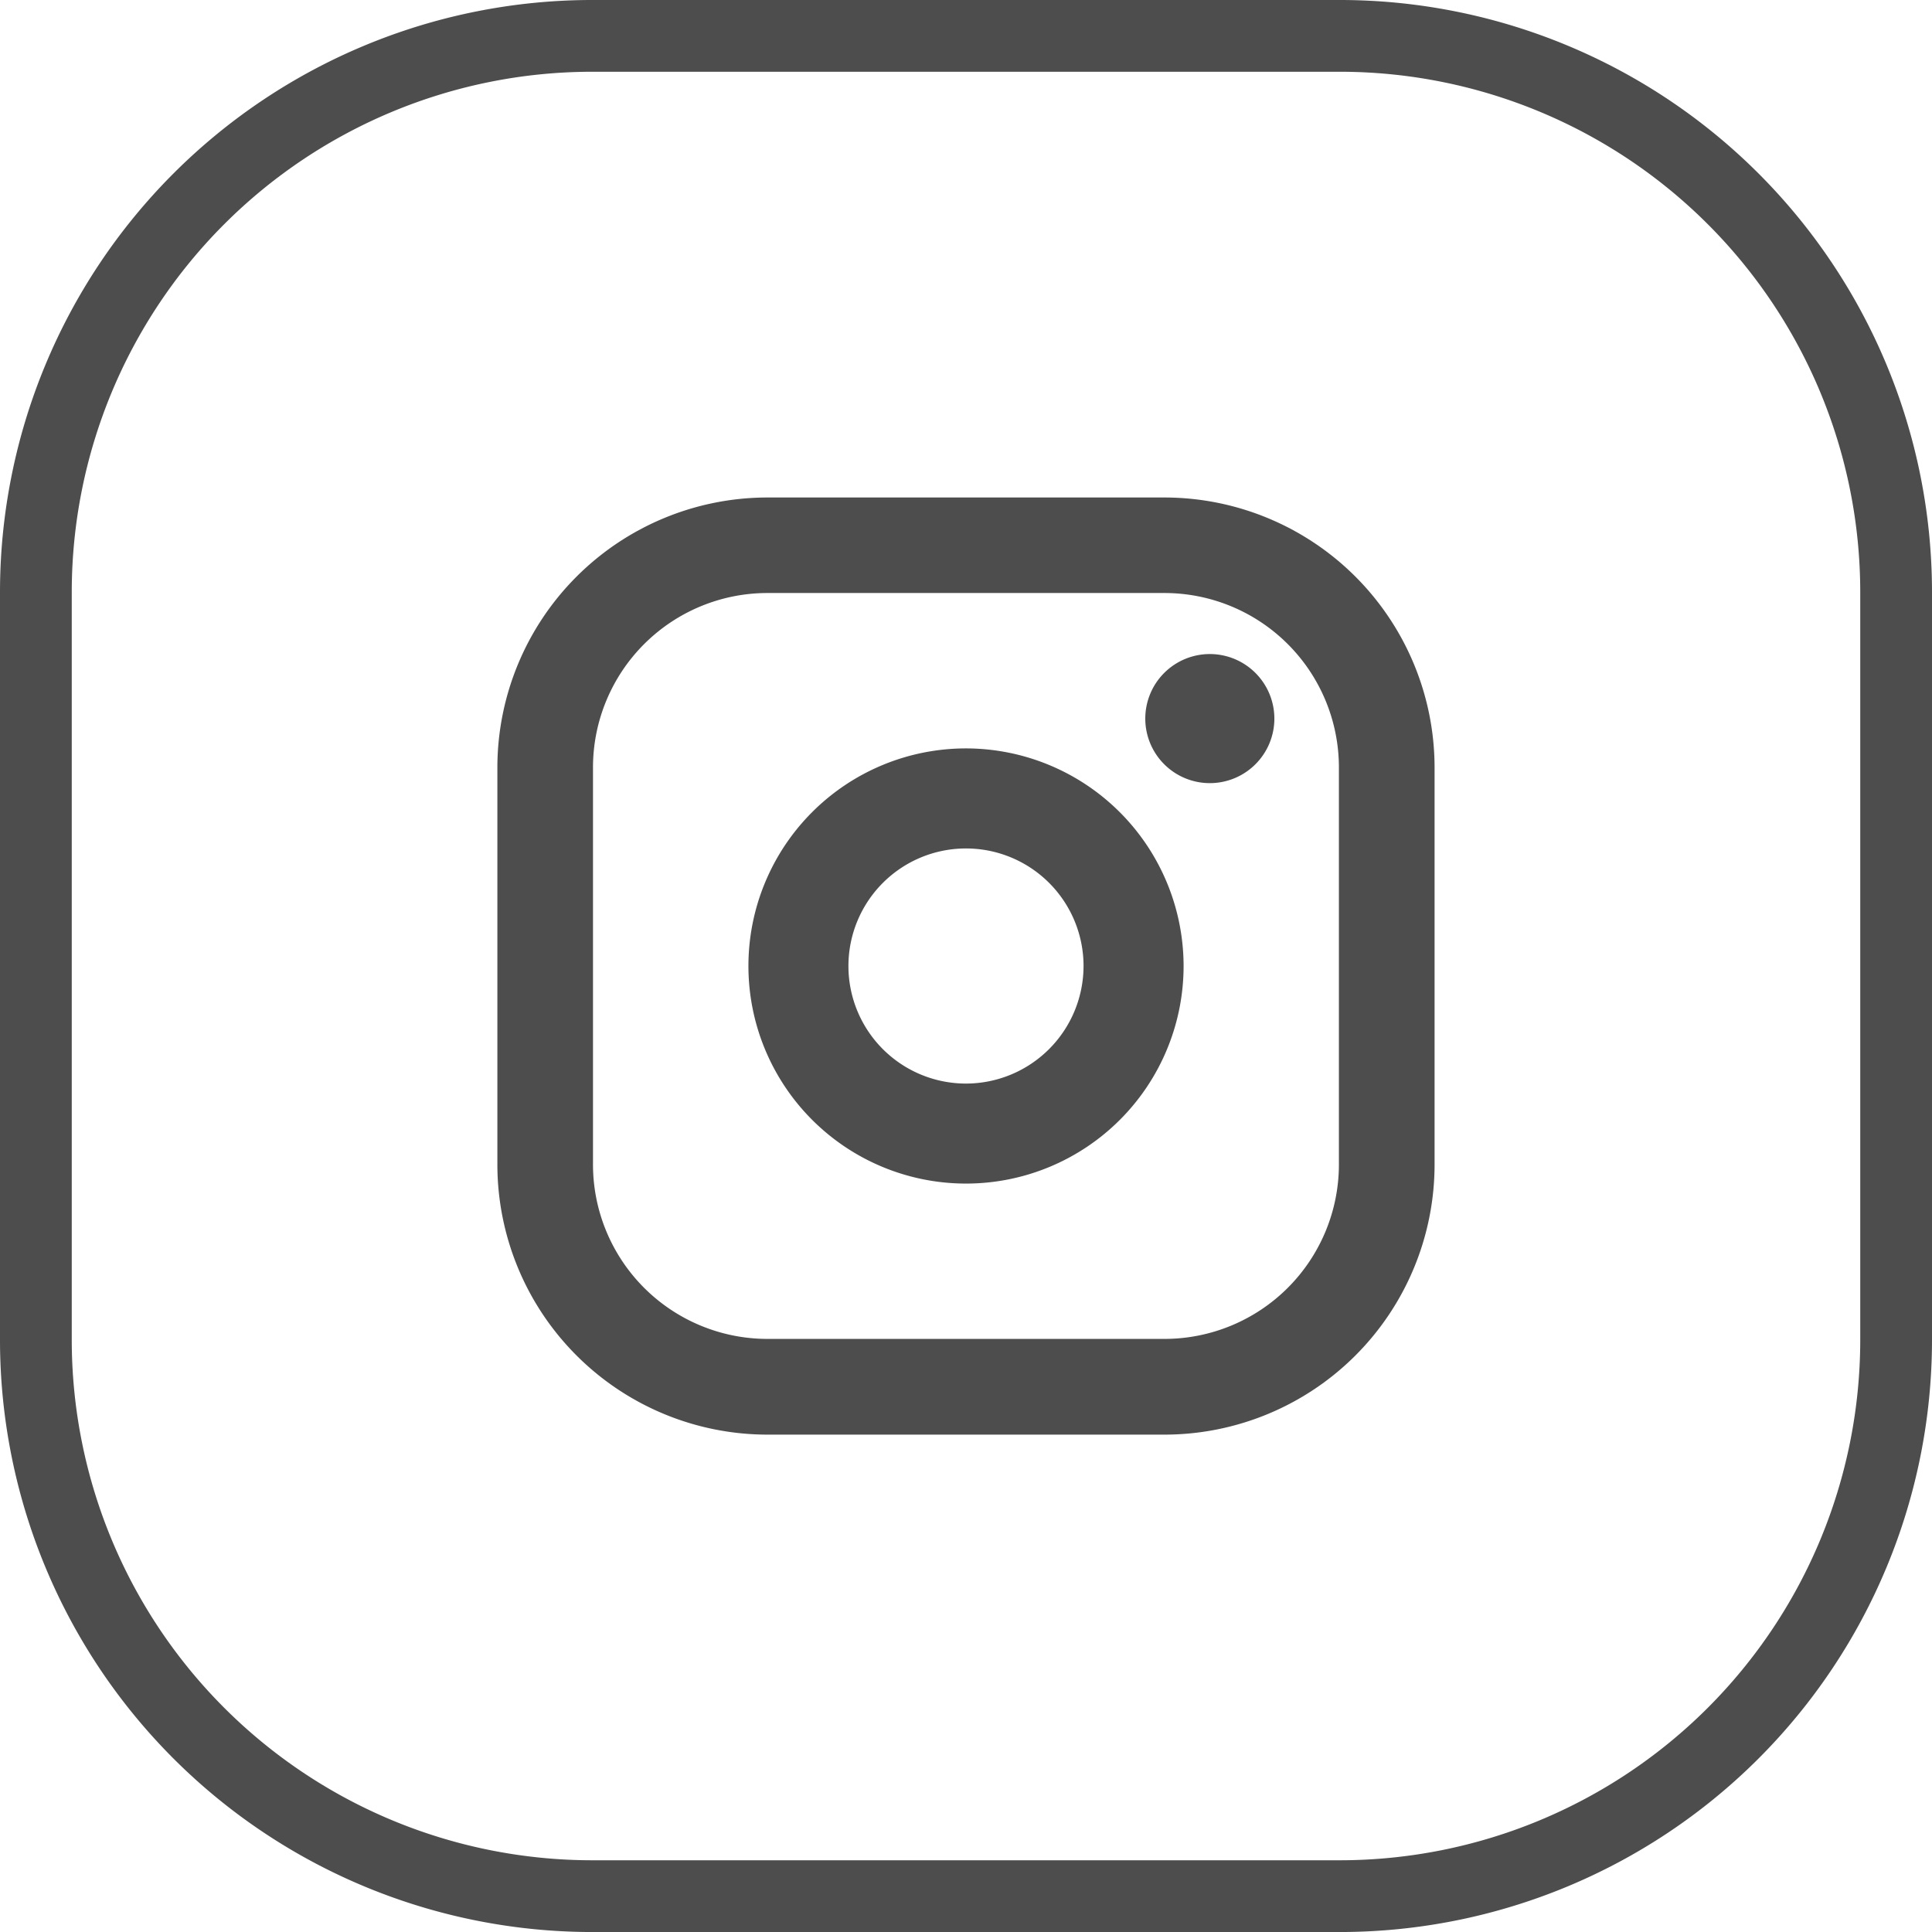 <svg xmlns="http://www.w3.org/2000/svg" width="79.265" height="79.266" viewBox="0 0 79.265 79.266">
  <g id="グループ_46" data-name="グループ 46" transform="translate(-261.143 -4407.91)">
    <g id="グループ_44" data-name="グループ 44">
      <path id="パス_44" data-name="パス 44" d="M316.133,4487.176H285.418a24.3,24.3,0,0,1-24.275-24.276v-30.715a24.3,24.3,0,0,1,24.275-24.275h30.715a24.3,24.3,0,0,1,24.275,24.275V4462.9A24.3,24.3,0,0,1,316.133,4487.176Zm-30.715-76.322a21.355,21.355,0,0,0-21.331,21.331V4462.9a21.356,21.356,0,0,0,21.331,21.332h30.715a21.356,21.356,0,0,0,21.331-21.332v-30.715a21.355,21.355,0,0,0-21.331-21.331Z" fill="#4d4d4d"/>
    </g>
    <g id="グループ_45" data-name="グループ 45">
      <path id="パス_45" data-name="パス 45" d="M308.924,4428.321h-16.3a11.087,11.087,0,0,0-11.075,11.074v16.3a11.087,11.087,0,0,0,11.075,11.074h16.3A11.087,11.087,0,0,0,320,4455.691v-16.3A11.087,11.087,0,0,0,308.924,4428.321Zm7.151,27.37a7.159,7.159,0,0,1-7.151,7.151h-16.3a7.159,7.159,0,0,1-7.152-7.151v-16.3a7.159,7.159,0,0,1,7.152-7.151h16.3a7.159,7.159,0,0,1,7.151,7.151Z" fill="#4d4d4d"/>
      <path id="パス_46" data-name="パス 46" d="M300.776,4438.615a8.927,8.927,0,1,0,8.927,8.928A8.938,8.938,0,0,0,300.776,4438.615Zm0,13.751a4.823,4.823,0,1,1,4.822-4.823A4.828,4.828,0,0,1,300.776,4452.366Z" fill="#4d4d4d"/>
      <path id="パス_47" data-name="パス 47" d="M310.779,4434.744a2.648,2.648,0,1,0,2.648,2.648A2.649,2.649,0,0,0,310.779,4434.744Z" fill="#4d4d4d"/>
    </g>
  </g>
</svg>
